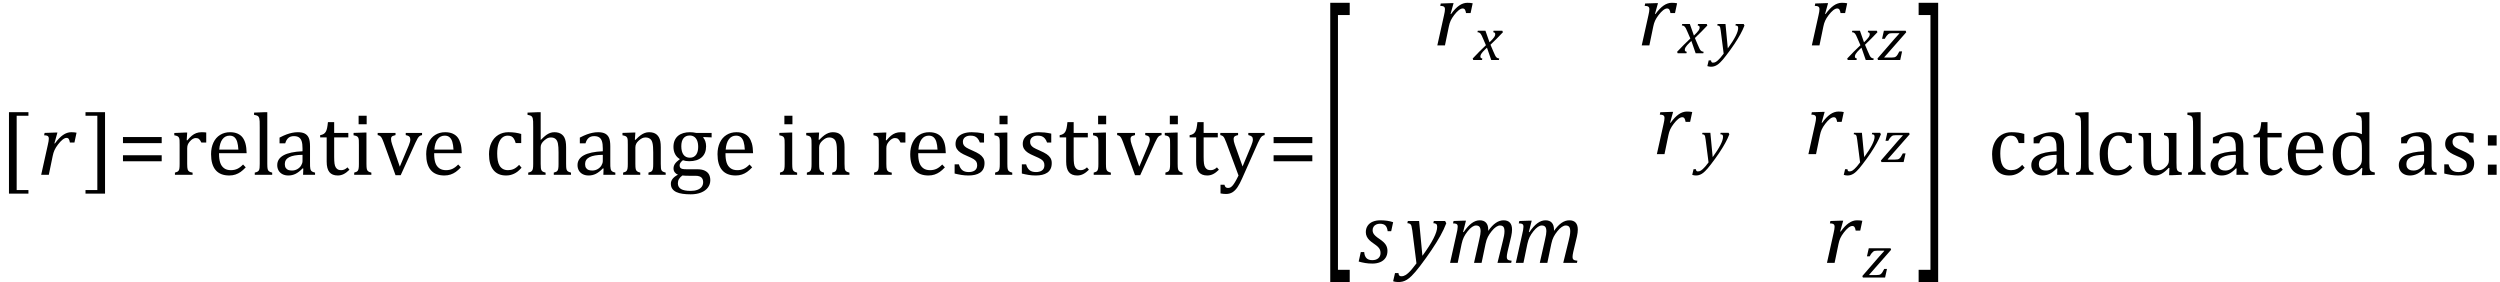 <?xml version="1.0" encoding="UTF-8" standalone="no"?><svg xmlns="http://www.w3.org/2000/svg" xmlns:xlink="http://www.w3.org/1999/xlink" stroke-dasharray="none" shape-rendering="auto" font-family="'Dialog'" width="557.813" text-rendering="auto" fill-opacity="1" contentScriptType="text/ecmascript" color-interpolation="auto" color-rendering="auto" preserveAspectRatio="xMidYMid meet" font-size="12" fill="black" stroke="black" image-rendering="auto" stroke-miterlimit="10" zoomAndPan="magnify" version="1.0" stroke-linecap="square" stroke-linejoin="miter" contentStyleType="text/css" font-style="normal" height="63" stroke-width="1" stroke-dashoffset="0" font-weight="normal" stroke-opacity="1" y="-24"><!--Converted from MathML using JEuclid--><defs id="genericDefs"/><g><g text-rendering="optimizeLegibility" transform="translate(-0.234,39)" color-rendering="optimizeQuality" color-interpolation="linearRGB" image-rendering="optimizeQuality"><path d="M6.578 4.203 L2.234 4.203 L2.234 -13.969 L6.578 -13.969 L6.578 -13.172 L3.953 -13.172 L3.953 3.406 L6.578 3.406 L6.578 4.203 Z" stroke="none"/></g><g text-rendering="optimizeLegibility" transform="translate(8.344,39)" color-rendering="optimizeQuality" color-interpolation="linearRGB" image-rendering="optimizeQuality"><path d="M3.891 -9.422 L4.469 -9.422 L3.797 -7.016 L3.906 -6.984 Q4.828 -8.266 5.719 -8.883 Q6.609 -9.5 7.547 -9.5 Q8.25 -9.5 8.734 -9.391 L8.266 -7.203 L7.25 -7.203 Q7.172 -7.703 7.008 -7.969 Q6.844 -8.234 6.5 -8.234 Q6.109 -8.234 5.617 -7.844 Q5.125 -7.453 4.602 -6.766 Q4.078 -6.078 3.82 -5.508 Q3.562 -4.938 3.422 -4.234 L2.547 0 L0.844 0 L2.328 -6.672 Q2.547 -7.594 2.547 -8.062 Q2.547 -8.344 2.453 -8.492 Q2.359 -8.641 2.164 -8.719 Q1.969 -8.797 1.5 -8.812 L1.609 -9.344 L3.891 -9.422 Z" stroke="none"/></g><g text-rendering="optimizeLegibility" transform="translate(18.656,39)" color-rendering="optimizeQuality" color-interpolation="linearRGB" image-rendering="optimizeQuality"><path d="M4.781 4.203 L0.422 4.203 L0.422 3.406 L3.062 3.406 L3.062 -13.172 L0.422 -13.172 L0.422 -13.969 L4.781 -13.969 L4.781 4.203 Z" stroke="none"/></g><g text-rendering="optimizeLegibility" transform="translate(26.219,39)" color-rendering="optimizeQuality" color-interpolation="linearRGB" image-rendering="optimizeQuality"><path d="M1.219 -7.062 L1.219 -8.422 L9.859 -8.422 L9.859 -7.062 L1.219 -7.062 ZM1.219 -3.016 L1.219 -4.359 L9.859 -4.359 L9.859 -3.016 L1.219 -3.016 Z" stroke="none"/></g><g text-rendering="optimizeLegibility" transform="translate(38.078,39)" color-rendering="optimizeQuality" color-interpolation="linearRGB" image-rendering="optimizeQuality"><path d="M3.578 -7.719 L3.719 -7.688 Q4.266 -8.344 4.719 -8.719 Q5.172 -9.094 5.703 -9.297 Q6.234 -9.5 6.922 -9.5 Q7.484 -9.5 7.938 -9.438 L7.938 -7.203 L6.844 -7.203 Q6.609 -7.719 6.344 -7.961 Q6.078 -8.203 5.609 -8.203 Q5.266 -8.203 4.922 -8 Q4.578 -7.797 4.25 -7.406 Q3.922 -7.016 3.805 -6.672 Q3.688 -6.328 3.688 -5.859 L3.688 -2.438 Q3.688 -1.547 3.789 -1.211 Q3.891 -0.875 4.141 -0.719 Q4.391 -0.562 4.891 -0.484 L4.891 0 L0.953 0 L0.953 -0.484 Q1.328 -0.594 1.492 -0.68 Q1.656 -0.766 1.773 -0.922 Q1.891 -1.078 1.945 -1.406 Q2 -1.734 2 -2.406 L2 -6.672 Q2 -7.297 1.984 -7.68 Q1.969 -8.062 1.852 -8.289 Q1.734 -8.516 1.492 -8.625 Q1.25 -8.734 0.812 -8.812 L0.812 -9.328 L3.094 -9.422 L3.688 -9.422 L3.578 -7.719 ZM16.75 -1.656 Q16.125 -1 15.602 -0.633 Q15.078 -0.266 14.453 -0.055 Q13.828 0.156 13.078 0.156 Q11.062 0.156 10.039 -1.047 Q9.016 -2.25 9.016 -4.609 Q9.016 -6.062 9.539 -7.18 Q10.062 -8.297 11.031 -8.898 Q12 -9.5 13.25 -9.5 Q14.234 -9.5 14.93 -9.188 Q15.625 -8.875 16.039 -8.336 Q16.453 -7.797 16.688 -6.969 Q16.922 -6.141 16.953 -4.812 L10.797 -4.812 L10.797 -4.641 Q10.797 -3.484 11.055 -2.703 Q11.312 -1.922 11.906 -1.477 Q12.5 -1.031 13.438 -1.031 Q14.234 -1.031 14.875 -1.328 Q15.516 -1.625 16.156 -2.297 L16.75 -1.656 ZM15.109 -5.625 Q15.047 -6.688 14.844 -7.352 Q14.641 -8.016 14.234 -8.375 Q13.828 -8.734 13.156 -8.734 Q12.156 -8.734 11.555 -7.93 Q10.953 -7.125 10.844 -5.625 L15.109 -5.625 ZM21.562 -2.438 Q21.562 -1.609 21.641 -1.281 Q21.719 -0.953 21.938 -0.781 Q22.156 -0.609 22.656 -0.484 L22.656 0 L18.766 0 L18.766 -0.484 Q19.266 -0.609 19.453 -0.742 Q19.641 -0.875 19.727 -1.07 Q19.812 -1.266 19.844 -1.594 Q19.875 -1.922 19.875 -2.438 L19.875 -10.609 Q19.875 -11.547 19.859 -11.922 Q19.844 -12.297 19.781 -12.555 Q19.719 -12.812 19.609 -12.961 Q19.5 -13.109 19.305 -13.195 Q19.109 -13.281 18.609 -13.375 L18.609 -13.875 L20.969 -13.969 L21.562 -13.969 L21.562 -2.438 ZM29.594 -1.391 L29.453 -1.438 Q28.594 -0.562 27.852 -0.203 Q27.109 0.156 26.266 0.156 Q25.516 0.156 24.953 -0.133 Q24.391 -0.422 24.086 -0.945 Q23.781 -1.469 23.781 -2.156 Q23.781 -3.578 25.195 -4.352 Q26.609 -5.125 29.422 -5.25 L29.422 -5.891 Q29.422 -6.906 29.227 -7.492 Q29.031 -8.078 28.617 -8.352 Q28.203 -8.625 27.5 -8.625 Q26.734 -8.625 26.266 -8.227 Q25.797 -7.828 25.562 -7.016 L24.297 -7.016 L24.297 -8.297 Q25.234 -8.781 25.859 -9.008 Q26.484 -9.234 27.109 -9.367 Q27.734 -9.5 28.375 -9.5 Q29.344 -9.5 29.93 -9.195 Q30.516 -8.891 30.805 -8.258 Q31.094 -7.625 31.094 -6.344 L31.094 -2.938 Q31.094 -2.219 31.102 -1.922 Q31.109 -1.625 31.164 -1.367 Q31.219 -1.109 31.312 -0.961 Q31.406 -0.812 31.602 -0.703 Q31.797 -0.594 32.219 -0.484 L32.219 0 L29.547 0 L29.594 -1.391 ZM29.422 -4.453 Q27.438 -4.438 26.453 -3.93 Q25.469 -3.422 25.469 -2.391 Q25.469 -1.844 25.695 -1.516 Q25.922 -1.188 26.266 -1.07 Q26.609 -0.953 27.078 -0.953 Q27.734 -0.953 28.281 -1.273 Q28.828 -1.594 29.125 -2.094 Q29.422 -2.594 29.422 -3.078 L29.422 -4.453 ZM33.359 -8.844 Q33.844 -8.922 34.148 -9.117 Q34.453 -9.312 34.625 -9.625 Q34.797 -9.938 34.898 -10.398 Q35 -10.859 35.094 -11.75 L36.484 -11.75 L36.484 -9.344 L39.641 -9.344 L39.641 -8.344 L36.484 -8.344 L36.484 -4 Q36.484 -3.062 36.562 -2.5 Q36.641 -1.938 36.859 -1.617 Q37.078 -1.297 37.352 -1.164 Q37.625 -1.031 38.047 -1.031 Q38.438 -1.031 38.781 -1.188 Q39.125 -1.344 39.453 -1.656 L39.891 -1.125 Q39.203 -0.453 38.586 -0.148 Q37.969 0.156 37.297 0.156 Q36.031 0.156 35.422 -0.594 Q34.812 -1.344 34.812 -2.938 L34.812 -8.344 L33.359 -8.344 L33.359 -8.844 ZM43.734 -13.172 L43.734 -11.266 L41.938 -11.266 L41.938 -13.172 L43.734 -13.172 ZM40.953 -0.484 Q41.328 -0.594 41.492 -0.68 Q41.656 -0.766 41.766 -0.922 Q41.875 -1.078 41.938 -1.406 Q42 -1.734 42 -2.406 L42 -6.672 Q42 -7.297 41.984 -7.68 Q41.969 -8.062 41.852 -8.289 Q41.734 -8.516 41.492 -8.625 Q41.25 -8.734 40.812 -8.812 L40.812 -9.344 L43.094 -9.422 L43.688 -9.422 L43.688 -2.438 Q43.688 -1.609 43.766 -1.281 Q43.844 -0.953 44.062 -0.781 Q44.281 -0.609 44.781 -0.484 L44.781 0 L40.953 0 L40.953 -0.484 ZM50.172 -9.344 L50.172 -8.859 Q49.719 -8.75 49.531 -8.656 Q49.344 -8.562 49.258 -8.406 Q49.172 -8.25 49.172 -7.984 Q49.172 -7.719 49.234 -7.43 Q49.297 -7.141 49.422 -6.766 L51.125 -1.812 L53.125 -6.547 Q53.312 -7.016 53.391 -7.32 Q53.469 -7.625 53.469 -7.891 Q53.469 -8.297 53.25 -8.516 Q53.031 -8.734 52.453 -8.859 L52.453 -9.344 L56.094 -9.344 L56.094 -8.859 Q55.719 -8.781 55.516 -8.617 Q55.312 -8.453 55.102 -8.109 Q54.891 -7.766 54.609 -7.141 L51.328 0.094 L50.172 0.094 L47.531 -7.203 Q47.25 -7.953 47.086 -8.227 Q46.922 -8.5 46.734 -8.641 Q46.547 -8.781 46.188 -8.859 L46.188 -9.344 L50.172 -9.344 ZM64.75 -1.656 Q64.125 -1 63.602 -0.633 Q63.078 -0.266 62.453 -0.055 Q61.828 0.156 61.078 0.156 Q59.062 0.156 58.039 -1.047 Q57.016 -2.25 57.016 -4.609 Q57.016 -6.062 57.539 -7.18 Q58.062 -8.297 59.031 -8.898 Q60 -9.5 61.25 -9.5 Q62.234 -9.5 62.93 -9.188 Q63.625 -8.875 64.039 -8.336 Q64.453 -7.797 64.688 -6.969 Q64.922 -6.141 64.953 -4.812 L58.797 -4.812 L58.797 -4.641 Q58.797 -3.484 59.055 -2.703 Q59.312 -1.922 59.906 -1.477 Q60.5 -1.031 61.438 -1.031 Q62.234 -1.031 62.875 -1.328 Q63.516 -1.625 64.156 -2.297 L64.75 -1.656 ZM63.109 -5.625 Q63.047 -6.688 62.844 -7.352 Q62.641 -8.016 62.234 -8.375 Q61.828 -8.734 61.156 -8.734 Q60.156 -8.734 59.555 -7.93 Q58.953 -7.125 58.844 -5.625 L63.109 -5.625 ZM78.219 -9.109 L78.219 -7.078 L76.984 -7.078 Q76.812 -7.703 76.57 -8.07 Q76.328 -8.438 76.008 -8.586 Q75.688 -8.734 75.203 -8.734 Q74.516 -8.734 73.992 -8.297 Q73.469 -7.859 73.164 -6.961 Q72.859 -6.062 72.859 -4.75 Q72.859 -3.922 72.977 -3.234 Q73.094 -2.547 73.375 -2.062 Q73.656 -1.578 74.125 -1.305 Q74.594 -1.031 75.281 -1.031 Q75.953 -1.031 76.539 -1.289 Q77.125 -1.547 77.75 -2.219 L78.297 -1.578 Q77.797 -1.031 77.422 -0.734 Q77.047 -0.438 76.609 -0.234 Q76.172 -0.031 75.75 0.062 Q75.328 0.156 74.828 0.156 Q72.984 0.156 72.008 -1.07 Q71.031 -2.297 71.031 -4.609 Q71.031 -6.062 71.578 -7.18 Q72.125 -8.297 73.109 -8.898 Q74.094 -9.5 75.375 -9.5 Q76.188 -9.5 76.867 -9.406 Q77.547 -9.312 78.219 -9.109 ZM82.562 -7.797 L82.609 -7.797 Q83.359 -8.562 83.805 -8.875 Q84.25 -9.188 84.688 -9.344 Q85.125 -9.5 85.625 -9.5 Q86.156 -9.5 86.578 -9.367 Q87 -9.234 87.32 -8.977 Q87.641 -8.719 87.836 -8.344 Q88.031 -7.969 88.133 -7.445 Q88.234 -6.922 88.234 -6.125 L88.234 -2.438 Q88.234 -1.594 88.305 -1.289 Q88.375 -0.984 88.562 -0.812 Q88.75 -0.641 89.328 -0.484 L89.328 0 L85.484 0 L85.484 -0.484 Q85.859 -0.594 86.031 -0.68 Q86.203 -0.766 86.312 -0.922 Q86.422 -1.078 86.484 -1.406 Q86.547 -1.734 86.547 -2.406 L86.547 -4.969 Q86.547 -6.266 86.414 -6.953 Q86.281 -7.641 85.898 -7.984 Q85.516 -8.328 84.828 -8.328 Q84.438 -8.328 84.125 -8.188 Q83.812 -8.047 83.398 -7.695 Q82.984 -7.344 82.773 -6.977 Q82.562 -6.609 82.562 -6.188 L82.562 -2.438 Q82.562 -1.781 82.602 -1.5 Q82.641 -1.219 82.734 -1.023 Q82.828 -0.828 83.031 -0.711 Q83.234 -0.594 83.656 -0.484 L83.656 0 L79.781 0 L79.781 -0.484 Q80.219 -0.594 80.398 -0.703 Q80.578 -0.812 80.68 -0.977 Q80.781 -1.141 80.836 -1.453 Q80.891 -1.766 80.891 -2.438 L80.891 -10.609 Q80.891 -11.547 80.875 -11.922 Q80.859 -12.297 80.797 -12.555 Q80.734 -12.812 80.617 -12.961 Q80.5 -13.109 80.312 -13.195 Q80.125 -13.281 79.625 -13.375 L79.625 -13.875 L81.984 -13.969 L82.562 -13.969 L82.562 -7.797 ZM96.594 -1.391 L96.453 -1.438 Q95.594 -0.562 94.852 -0.203 Q94.109 0.156 93.266 0.156 Q92.516 0.156 91.953 -0.133 Q91.391 -0.422 91.086 -0.945 Q90.781 -1.469 90.781 -2.156 Q90.781 -3.578 92.195 -4.352 Q93.609 -5.125 96.422 -5.25 L96.422 -5.891 Q96.422 -6.906 96.227 -7.492 Q96.031 -8.078 95.617 -8.352 Q95.203 -8.625 94.5 -8.625 Q93.734 -8.625 93.266 -8.227 Q92.797 -7.828 92.562 -7.016 L91.297 -7.016 L91.297 -8.297 Q92.234 -8.781 92.859 -9.008 Q93.484 -9.234 94.109 -9.367 Q94.734 -9.5 95.375 -9.5 Q96.344 -9.5 96.93 -9.195 Q97.516 -8.891 97.805 -8.258 Q98.094 -7.625 98.094 -6.344 L98.094 -2.938 Q98.094 -2.219 98.102 -1.922 Q98.109 -1.625 98.164 -1.367 Q98.219 -1.109 98.312 -0.961 Q98.406 -0.812 98.602 -0.703 Q98.797 -0.594 99.219 -0.484 L99.219 0 L96.547 0 L96.594 -1.391 ZM96.422 -4.453 Q94.438 -4.438 93.453 -3.93 Q92.469 -3.422 92.469 -2.391 Q92.469 -1.844 92.695 -1.516 Q92.922 -1.188 93.266 -1.07 Q93.609 -0.953 94.078 -0.953 Q94.734 -0.953 95.281 -1.273 Q95.828 -1.594 96.125 -2.094 Q96.422 -2.594 96.422 -3.078 L96.422 -4.453 ZM110.453 0 L106.609 0 L106.609 -0.484 Q107 -0.594 107.164 -0.68 Q107.328 -0.766 107.438 -0.922 Q107.547 -1.078 107.609 -1.406 Q107.672 -1.734 107.672 -2.406 L107.672 -4.969 Q107.672 -5.641 107.633 -6.203 Q107.594 -6.766 107.5 -7.117 Q107.406 -7.469 107.281 -7.672 Q107.156 -7.875 106.969 -8.016 Q106.781 -8.156 106.547 -8.242 Q106.312 -8.328 105.938 -8.328 Q105.562 -8.328 105.219 -8.172 Q104.875 -8.016 104.461 -7.648 Q104.047 -7.281 103.867 -6.914 Q103.688 -6.547 103.688 -6.078 L103.688 -2.438 Q103.688 -1.609 103.766 -1.281 Q103.844 -0.953 104.062 -0.781 Q104.281 -0.609 104.781 -0.484 L104.781 0 L100.953 0 L100.953 -0.484 Q101.328 -0.594 101.492 -0.68 Q101.656 -0.766 101.766 -0.922 Q101.875 -1.078 101.938 -1.406 Q102 -1.734 102 -2.406 L102 -6.672 Q102 -7.297 101.984 -7.68 Q101.969 -8.062 101.852 -8.289 Q101.734 -8.516 101.492 -8.625 Q101.25 -8.734 100.812 -8.812 L100.812 -9.344 L103.094 -9.422 L103.688 -9.422 L103.578 -7.828 L103.719 -7.797 Q104.438 -8.531 104.883 -8.844 Q105.328 -9.156 105.781 -9.328 Q106.234 -9.5 106.75 -9.5 Q107.281 -9.5 107.695 -9.375 Q108.109 -9.25 108.422 -8.992 Q108.734 -8.734 108.945 -8.359 Q109.156 -7.984 109.258 -7.461 Q109.359 -6.938 109.359 -6.125 L109.359 -2.438 Q109.359 -1.766 109.398 -1.461 Q109.438 -1.156 109.531 -0.992 Q109.625 -0.828 109.812 -0.719 Q110 -0.609 110.453 -0.484 L110.453 0 ZM120.703 -8.344 L118.906 -8.422 L118.812 -8.312 Q119.109 -8.016 119.289 -7.492 Q119.469 -6.969 119.469 -6.359 Q119.469 -4.766 118.484 -3.898 Q117.5 -3.031 115.703 -3.031 Q114.891 -3.031 114.297 -3.25 Q113.562 -2.672 113.562 -2.125 Q113.562 -1.766 113.703 -1.578 Q113.844 -1.391 114.172 -1.312 Q114.5 -1.234 115.156 -1.234 L117.5 -1.234 Q118.547 -1.234 119.195 -0.914 Q119.844 -0.594 120.125 -0.055 Q120.406 0.484 120.406 1.219 Q120.406 2.125 119.875 2.844 Q119.344 3.562 118.352 3.961 Q117.359 4.359 116.031 4.359 Q115.047 4.359 114.227 4.242 Q113.406 4.125 112.828 3.852 Q112.25 3.578 111.93 3.125 Q111.609 2.672 111.609 1.984 Q111.609 1.375 112.023 0.867 Q112.438 0.359 113.188 -0.016 Q112.734 -0.203 112.469 -0.562 Q112.203 -0.922 112.203 -1.422 Q112.203 -1.969 112.516 -2.438 Q112.828 -2.906 113.625 -3.5 Q112.922 -3.906 112.555 -4.609 Q112.188 -5.312 112.188 -6.219 Q112.188 -7.047 112.461 -7.672 Q112.734 -8.297 113.227 -8.703 Q113.719 -9.109 114.398 -9.305 Q115.078 -9.5 115.859 -9.5 Q116.562 -9.5 117.25 -9.344 L120.703 -9.344 L120.703 -8.344 ZM113.938 -6.375 Q113.938 -5.141 114.43 -4.477 Q114.922 -3.812 115.859 -3.812 Q116.359 -3.812 116.711 -4.008 Q117.062 -4.203 117.281 -4.531 Q117.5 -4.859 117.602 -5.297 Q117.703 -5.734 117.703 -6.219 Q117.703 -7.078 117.461 -7.648 Q117.219 -8.219 116.797 -8.492 Q116.375 -8.766 115.828 -8.766 Q114.906 -8.766 114.422 -8.148 Q113.938 -7.531 113.938 -6.375 ZM114.172 0.156 Q113.672 0.531 113.422 0.945 Q113.172 1.359 113.172 1.891 Q113.172 2.766 113.875 3.18 Q114.578 3.594 116.016 3.594 Q116.891 3.594 117.523 3.359 Q118.156 3.125 118.484 2.688 Q118.812 2.25 118.812 1.656 Q118.812 1.391 118.742 1.133 Q118.672 0.875 118.484 0.664 Q118.297 0.453 117.945 0.336 Q117.594 0.219 117.031 0.219 L115.578 0.219 Q114.781 0.219 114.172 0.156 ZM129.75 -1.656 Q129.125 -1 128.602 -0.633 Q128.078 -0.266 127.453 -0.055 Q126.828 0.156 126.078 0.156 Q124.062 0.156 123.039 -1.047 Q122.016 -2.25 122.016 -4.609 Q122.016 -6.062 122.539 -7.18 Q123.062 -8.297 124.031 -8.898 Q125 -9.5 126.25 -9.5 Q127.234 -9.5 127.93 -9.188 Q128.625 -8.875 129.039 -8.336 Q129.453 -7.797 129.688 -6.969 Q129.922 -6.141 129.953 -4.812 L123.797 -4.812 L123.797 -4.641 Q123.797 -3.484 124.055 -2.703 Q124.312 -1.922 124.906 -1.477 Q125.5 -1.031 126.438 -1.031 Q127.234 -1.031 127.875 -1.328 Q128.516 -1.625 129.156 -2.297 L129.75 -1.656 ZM128.109 -5.625 Q128.047 -6.688 127.844 -7.352 Q127.641 -8.016 127.234 -8.375 Q126.828 -8.734 126.156 -8.734 Q125.156 -8.734 124.555 -7.93 Q123.953 -7.125 123.844 -5.625 L128.109 -5.625 ZM138.734 -13.172 L138.734 -11.266 L136.938 -11.266 L136.938 -13.172 L138.734 -13.172 ZM135.953 -0.484 Q136.328 -0.594 136.492 -0.68 Q136.656 -0.766 136.766 -0.922 Q136.875 -1.078 136.938 -1.406 Q137 -1.734 137 -2.406 L137 -6.672 Q137 -7.297 136.984 -7.68 Q136.969 -8.062 136.852 -8.289 Q136.734 -8.516 136.492 -8.625 Q136.25 -8.734 135.812 -8.812 L135.812 -9.344 L138.094 -9.422 L138.688 -9.422 L138.688 -2.438 Q138.688 -1.609 138.766 -1.281 Q138.844 -0.953 139.062 -0.781 Q139.281 -0.609 139.781 -0.484 L139.781 0 L135.953 0 L135.953 -0.484 ZM151.453 0 L147.609 0 L147.609 -0.484 Q148 -0.594 148.164 -0.68 Q148.328 -0.766 148.438 -0.922 Q148.547 -1.078 148.609 -1.406 Q148.672 -1.734 148.672 -2.406 L148.672 -4.969 Q148.672 -5.641 148.633 -6.203 Q148.594 -6.766 148.5 -7.117 Q148.406 -7.469 148.281 -7.672 Q148.156 -7.875 147.969 -8.016 Q147.781 -8.156 147.547 -8.242 Q147.312 -8.328 146.938 -8.328 Q146.562 -8.328 146.219 -8.172 Q145.875 -8.016 145.461 -7.648 Q145.047 -7.281 144.867 -6.914 Q144.688 -6.547 144.688 -6.078 L144.688 -2.438 Q144.688 -1.609 144.766 -1.281 Q144.844 -0.953 145.062 -0.781 Q145.281 -0.609 145.781 -0.484 L145.781 0 L141.953 0 L141.953 -0.484 Q142.328 -0.594 142.492 -0.68 Q142.656 -0.766 142.766 -0.922 Q142.875 -1.078 142.938 -1.406 Q143 -1.734 143 -2.406 L143 -6.672 Q143 -7.297 142.984 -7.68 Q142.969 -8.062 142.852 -8.289 Q142.734 -8.516 142.492 -8.625 Q142.25 -8.734 141.812 -8.812 L141.812 -9.344 L144.094 -9.422 L144.688 -9.422 L144.578 -7.828 L144.719 -7.797 Q145.438 -8.531 145.883 -8.844 Q146.328 -9.156 146.781 -9.328 Q147.234 -9.5 147.75 -9.5 Q148.281 -9.5 148.695 -9.375 Q149.109 -9.25 149.422 -8.992 Q149.734 -8.734 149.945 -8.359 Q150.156 -7.984 150.258 -7.461 Q150.359 -6.938 150.359 -6.125 L150.359 -2.438 Q150.359 -1.766 150.398 -1.461 Q150.438 -1.156 150.531 -0.992 Q150.625 -0.828 150.812 -0.719 Q151 -0.609 151.453 -0.484 L151.453 0 ZM159.578 -7.719 L159.719 -7.688 Q160.266 -8.344 160.719 -8.719 Q161.172 -9.094 161.703 -9.297 Q162.234 -9.5 162.922 -9.5 Q163.484 -9.5 163.938 -9.438 L163.938 -7.203 L162.844 -7.203 Q162.609 -7.719 162.344 -7.961 Q162.078 -8.203 161.609 -8.203 Q161.266 -8.203 160.922 -8 Q160.578 -7.797 160.25 -7.406 Q159.922 -7.016 159.805 -6.672 Q159.688 -6.328 159.688 -5.859 L159.688 -2.438 Q159.688 -1.547 159.789 -1.211 Q159.891 -0.875 160.141 -0.719 Q160.391 -0.562 160.891 -0.484 L160.891 0 L156.953 0 L156.953 -0.484 Q157.328 -0.594 157.492 -0.68 Q157.656 -0.766 157.773 -0.922 Q157.891 -1.078 157.945 -1.406 Q158 -1.734 158 -2.406 L158 -6.672 Q158 -7.297 157.984 -7.68 Q157.969 -8.062 157.852 -8.289 Q157.734 -8.516 157.492 -8.625 Q157.25 -8.734 156.812 -8.812 L156.812 -9.328 L159.094 -9.422 L159.688 -9.422 L159.578 -7.719 ZM172.75 -1.656 Q172.125 -1 171.602 -0.633 Q171.078 -0.266 170.453 -0.055 Q169.828 0.156 169.078 0.156 Q167.062 0.156 166.039 -1.047 Q165.016 -2.25 165.016 -4.609 Q165.016 -6.062 165.539 -7.18 Q166.062 -8.297 167.031 -8.898 Q168 -9.5 169.25 -9.5 Q170.234 -9.5 170.93 -9.188 Q171.625 -8.875 172.039 -8.336 Q172.453 -7.797 172.688 -6.969 Q172.922 -6.141 172.953 -4.812 L166.797 -4.812 L166.797 -4.641 Q166.797 -3.484 167.055 -2.703 Q167.312 -1.922 167.906 -1.477 Q168.5 -1.031 169.438 -1.031 Q170.234 -1.031 170.875 -1.328 Q171.516 -1.625 172.156 -2.297 L172.75 -1.656 ZM171.109 -5.625 Q171.047 -6.688 170.844 -7.352 Q170.641 -8.016 170.234 -8.375 Q169.828 -8.734 169.156 -8.734 Q168.156 -8.734 167.555 -7.93 Q166.953 -7.125 166.844 -5.625 L171.109 -5.625 ZM181.484 -7.203 L180.547 -7.203 Q180.344 -7.781 180.047 -8.117 Q179.75 -8.453 179.383 -8.594 Q179.016 -8.734 178.469 -8.734 Q177.688 -8.734 177.227 -8.367 Q176.766 -8 176.766 -7.359 Q176.766 -6.922 176.953 -6.625 Q177.141 -6.328 177.531 -6.078 Q177.922 -5.828 178.906 -5.406 Q179.906 -4.969 180.445 -4.609 Q180.984 -4.25 181.289 -3.773 Q181.594 -3.297 181.594 -2.625 Q181.594 -1.859 181.336 -1.328 Q181.078 -0.797 180.594 -0.469 Q180.109 -0.141 179.453 0.008 Q178.797 0.156 178.016 0.156 Q177.188 0.156 176.422 0.031 Q175.656 -0.094 174.922 -0.281 L174.922 -2.328 L175.875 -2.328 Q176.141 -1.422 176.656 -1.016 Q177.172 -0.609 178.078 -0.609 Q178.438 -0.609 178.773 -0.688 Q179.109 -0.766 179.375 -0.938 Q179.641 -1.109 179.797 -1.398 Q179.953 -1.688 179.953 -2.125 Q179.953 -2.625 179.758 -2.938 Q179.562 -3.25 179.148 -3.508 Q178.734 -3.766 177.703 -4.203 Q176.812 -4.578 176.273 -4.93 Q175.734 -5.281 175.43 -5.758 Q175.125 -6.234 175.125 -6.891 Q175.125 -7.703 175.562 -8.289 Q176 -8.875 176.82 -9.188 Q177.641 -9.5 178.734 -9.5 Q179.375 -9.5 179.977 -9.438 Q180.578 -9.375 181.484 -9.188 L181.484 -7.203 ZM186.734 -13.172 L186.734 -11.266 L184.938 -11.266 L184.938 -13.172 L186.734 -13.172 ZM183.953 -0.484 Q184.328 -0.594 184.492 -0.68 Q184.656 -0.766 184.766 -0.922 Q184.875 -1.078 184.938 -1.406 Q185 -1.734 185 -2.406 L185 -6.672 Q185 -7.297 184.984 -7.68 Q184.969 -8.062 184.852 -8.289 Q184.734 -8.516 184.492 -8.625 Q184.25 -8.734 183.812 -8.812 L183.812 -9.344 L186.094 -9.422 L186.688 -9.422 L186.688 -2.438 Q186.688 -1.609 186.766 -1.281 Q186.844 -0.953 187.062 -0.781 Q187.281 -0.609 187.781 -0.484 L187.781 0 L183.953 0 L183.953 -0.484 ZM196.484 -7.203 L195.547 -7.203 Q195.344 -7.781 195.047 -8.117 Q194.75 -8.453 194.383 -8.594 Q194.016 -8.734 193.469 -8.734 Q192.688 -8.734 192.227 -8.367 Q191.766 -8 191.766 -7.359 Q191.766 -6.922 191.953 -6.625 Q192.141 -6.328 192.531 -6.078 Q192.922 -5.828 193.906 -5.406 Q194.906 -4.969 195.445 -4.609 Q195.984 -4.25 196.289 -3.773 Q196.594 -3.297 196.594 -2.625 Q196.594 -1.859 196.336 -1.328 Q196.078 -0.797 195.594 -0.469 Q195.109 -0.141 194.453 0.008 Q193.797 0.156 193.016 0.156 Q192.188 0.156 191.422 0.031 Q190.656 -0.094 189.922 -0.281 L189.922 -2.328 L190.875 -2.328 Q191.141 -1.422 191.656 -1.016 Q192.172 -0.609 193.078 -0.609 Q193.438 -0.609 193.773 -0.688 Q194.109 -0.766 194.375 -0.938 Q194.641 -1.109 194.797 -1.398 Q194.953 -1.688 194.953 -2.125 Q194.953 -2.625 194.758 -2.938 Q194.562 -3.25 194.148 -3.508 Q193.734 -3.766 192.703 -4.203 Q191.812 -4.578 191.273 -4.93 Q190.734 -5.281 190.43 -5.758 Q190.125 -6.234 190.125 -6.891 Q190.125 -7.703 190.562 -8.289 Q191 -8.875 191.82 -9.188 Q192.641 -9.5 193.734 -9.5 Q194.375 -9.5 194.977 -9.438 Q195.578 -9.375 196.484 -9.188 L196.484 -7.203 ZM198.359 -8.844 Q198.844 -8.922 199.148 -9.117 Q199.453 -9.312 199.625 -9.625 Q199.797 -9.938 199.898 -10.398 Q200 -10.859 200.094 -11.75 L201.484 -11.75 L201.484 -9.344 L204.641 -9.344 L204.641 -8.344 L201.484 -8.344 L201.484 -4 Q201.484 -3.062 201.562 -2.5 Q201.641 -1.938 201.859 -1.617 Q202.078 -1.297 202.352 -1.164 Q202.625 -1.031 203.047 -1.031 Q203.438 -1.031 203.781 -1.188 Q204.125 -1.344 204.453 -1.656 L204.891 -1.125 Q204.203 -0.453 203.586 -0.148 Q202.969 0.156 202.297 0.156 Q201.031 0.156 200.422 -0.594 Q199.812 -1.344 199.812 -2.938 L199.812 -8.344 L198.359 -8.344 L198.359 -8.844 ZM208.734 -13.172 L208.734 -11.266 L206.938 -11.266 L206.938 -13.172 L208.734 -13.172 ZM205.953 -0.484 Q206.328 -0.594 206.492 -0.68 Q206.656 -0.766 206.766 -0.922 Q206.875 -1.078 206.938 -1.406 Q207 -1.734 207 -2.406 L207 -6.672 Q207 -7.297 206.984 -7.68 Q206.969 -8.062 206.852 -8.289 Q206.734 -8.516 206.492 -8.625 Q206.25 -8.734 205.812 -8.812 L205.812 -9.344 L208.094 -9.422 L208.688 -9.422 L208.688 -2.438 Q208.688 -1.609 208.766 -1.281 Q208.844 -0.953 209.062 -0.781 Q209.281 -0.609 209.781 -0.484 L209.781 0 L205.953 0 L205.953 -0.484 ZM215.172 -9.344 L215.172 -8.859 Q214.719 -8.75 214.531 -8.656 Q214.344 -8.562 214.258 -8.406 Q214.172 -8.25 214.172 -7.984 Q214.172 -7.719 214.234 -7.43 Q214.297 -7.141 214.422 -6.766 L216.125 -1.812 L218.125 -6.547 Q218.312 -7.016 218.391 -7.32 Q218.469 -7.625 218.469 -7.891 Q218.469 -8.297 218.25 -8.516 Q218.031 -8.734 217.453 -8.859 L217.453 -9.344 L221.094 -9.344 L221.094 -8.859 Q220.719 -8.781 220.516 -8.617 Q220.312 -8.453 220.102 -8.109 Q219.891 -7.766 219.609 -7.141 L216.328 0.094 L215.172 0.094 L212.531 -7.203 Q212.25 -7.953 212.086 -8.227 Q211.922 -8.5 211.734 -8.641 Q211.547 -8.781 211.188 -8.859 L211.188 -9.344 L215.172 -9.344 ZM224.734 -13.172 L224.734 -11.266 L222.938 -11.266 L222.938 -13.172 L224.734 -13.172 ZM221.953 -0.484 Q222.328 -0.594 222.492 -0.68 Q222.656 -0.766 222.766 -0.922 Q222.875 -1.078 222.938 -1.406 Q223 -1.734 223 -2.406 L223 -6.672 Q223 -7.297 222.984 -7.68 Q222.969 -8.062 222.852 -8.289 Q222.734 -8.516 222.492 -8.625 Q222.25 -8.734 221.812 -8.812 L221.812 -9.344 L224.094 -9.422 L224.688 -9.422 L224.688 -2.438 Q224.688 -1.609 224.766 -1.281 Q224.844 -0.953 225.062 -0.781 Q225.281 -0.609 225.781 -0.484 L225.781 0 L221.953 0 L221.953 -0.484 ZM227.359 -8.844 Q227.844 -8.922 228.148 -9.117 Q228.453 -9.312 228.625 -9.625 Q228.797 -9.938 228.898 -10.398 Q229 -10.859 229.094 -11.75 L230.484 -11.75 L230.484 -9.344 L233.641 -9.344 L233.641 -8.344 L230.484 -8.344 L230.484 -4 Q230.484 -3.062 230.562 -2.5 Q230.641 -1.938 230.859 -1.617 Q231.078 -1.297 231.352 -1.164 Q231.625 -1.031 232.047 -1.031 Q232.438 -1.031 232.781 -1.188 Q233.125 -1.344 233.453 -1.656 L233.891 -1.125 Q233.203 -0.453 232.586 -0.148 Q231.969 0.156 231.297 0.156 Q230.031 0.156 229.422 -0.594 Q228.812 -1.344 228.812 -2.938 L228.812 -8.344 L227.359 -8.344 L227.359 -8.844 ZM239.078 0.797 Q238.547 2.016 238.039 2.766 Q237.531 3.516 236.922 3.898 Q236.312 4.281 235.469 4.281 Q234.922 4.281 234.25 4.156 L234.25 2.219 L235.125 2.219 Q235.234 2.625 235.414 2.781 Q235.594 2.938 235.922 2.938 Q236.219 2.938 236.445 2.82 Q236.672 2.703 236.922 2.43 Q237.172 2.156 237.508 1.594 Q237.844 1.031 238.266 0.156 L235.531 -7.203 Q235.266 -7.906 235.109 -8.195 Q234.953 -8.484 234.766 -8.625 Q234.578 -8.766 234.203 -8.859 L234.203 -9.344 L238.172 -9.344 L238.172 -8.859 Q237.719 -8.75 237.531 -8.648 Q237.344 -8.547 237.258 -8.383 Q237.172 -8.219 237.172 -7.969 Q237.172 -7.703 237.234 -7.422 Q237.297 -7.141 237.422 -6.766 L239.172 -1.859 L241.125 -6.547 Q241.281 -6.938 241.375 -7.266 Q241.469 -7.594 241.469 -7.875 Q241.469 -8.297 241.242 -8.516 Q241.016 -8.734 240.453 -8.859 L240.453 -9.344 L244.094 -9.344 L244.094 -8.859 Q243.719 -8.781 243.516 -8.617 Q243.312 -8.453 243.102 -8.109 Q242.891 -7.766 242.609 -7.141 L239.078 0.797 Z" stroke="none"/></g><g text-rendering="optimizeLegibility" transform="translate(282.953,39)" color-rendering="optimizeQuality" color-interpolation="linearRGB" image-rendering="optimizeQuality"><path d="M1.219 -7.062 L1.219 -8.422 L9.859 -8.422 L9.859 -7.062 L1.219 -7.062 ZM1.219 -3.016 L1.219 -4.359 L9.859 -4.359 L9.859 -3.016 L1.219 -3.016 Z" stroke="none"/></g><g text-rendering="optimizeLegibility" transform="translate(294.578,48.523) matrix(1,0,0,3.429,0,0)" color-rendering="optimizeQuality" color-interpolation="linearRGB" image-rendering="optimizeQuality"><path d="M6.578 4.203 L2.234 4.203 L2.234 -13.969 L6.578 -13.969 L6.578 -13.172 L3.953 -13.172 L3.953 3.406 L6.578 3.406 L6.578 4.203 Z" stroke="none"/></g><g text-rendering="optimizeLegibility" transform="translate(319.859,10.124)" color-rendering="optimizeQuality" color-interpolation="linearRGB" image-rendering="optimizeQuality"><path d="M3.891 -9.422 L4.469 -9.422 L3.797 -7.016 L3.906 -6.984 Q4.828 -8.266 5.719 -8.883 Q6.609 -9.5 7.547 -9.5 Q8.25 -9.5 8.734 -9.391 L8.266 -7.203 L7.25 -7.203 Q7.172 -7.703 7.008 -7.969 Q6.844 -8.234 6.5 -8.234 Q6.109 -8.234 5.617 -7.844 Q5.125 -7.453 4.602 -6.766 Q4.078 -6.078 3.82 -5.508 Q3.562 -4.938 3.422 -4.234 L2.547 0 L0.844 0 L2.328 -6.672 Q2.547 -7.594 2.547 -8.062 Q2.547 -8.344 2.453 -8.492 Q2.359 -8.641 2.164 -8.719 Q1.969 -8.797 1.5 -8.812 L1.609 -9.344 L3.891 -9.422 Z" stroke="none"/></g><g text-rendering="optimizeLegibility" transform="translate(328.875,13.389)" color-rendering="optimizeQuality" color-interpolation="linearRGB" image-rendering="optimizeQuality"><path d="M6.469 -6.203 Q5.141 -4.781 3.688 -3.406 L4.328 -1.906 Q4.578 -1.312 4.727 -1.023 Q4.875 -0.734 5 -0.609 Q5.125 -0.484 5.25 -0.43 Q5.375 -0.375 5.641 -0.328 L5.562 0 L3.859 0 L2.906 -2.75 Q2.75 -2.609 2.477 -2.352 Q2.203 -2.094 1.953 -1.805 Q1.703 -1.516 1.602 -1.336 Q1.5 -1.156 1.469 -1.023 Q1.438 -0.891 1.438 -0.766 Q1.438 -0.578 1.539 -0.477 Q1.641 -0.375 1.875 -0.328 L1.797 0 L-0.156 0 L-0.281 -0.328 Q1.219 -1.938 2.672 -3.297 L2.016 -4.812 Q1.812 -5.281 1.695 -5.523 Q1.578 -5.766 1.461 -5.898 Q1.344 -6.031 1.195 -6.109 Q1.047 -6.188 0.781 -6.203 L0.859 -6.531 L2.562 -6.531 L3.469 -3.953 Q3.797 -4.266 4.102 -4.594 Q4.406 -4.922 4.531 -5.117 Q4.656 -5.312 4.703 -5.461 Q4.75 -5.609 4.75 -5.766 Q4.75 -6.141 4.312 -6.203 L4.375 -6.531 L6.328 -6.531 L6.469 -6.203 Z" stroke="none"/></g><g text-rendering="optimizeLegibility" transform="translate(365.469,10.124)" color-rendering="optimizeQuality" color-interpolation="linearRGB" image-rendering="optimizeQuality"><path d="M3.891 -9.422 L4.469 -9.422 L3.797 -7.016 L3.906 -6.984 Q4.828 -8.266 5.719 -8.883 Q6.609 -9.5 7.547 -9.5 Q8.25 -9.5 8.734 -9.391 L8.266 -7.203 L7.25 -7.203 Q7.172 -7.703 7.008 -7.969 Q6.844 -8.234 6.5 -8.234 Q6.109 -8.234 5.617 -7.844 Q5.125 -7.453 4.602 -6.766 Q4.078 -6.078 3.82 -5.508 Q3.562 -4.938 3.422 -4.234 L2.547 0 L0.844 0 L2.328 -6.672 Q2.547 -7.594 2.547 -8.062 Q2.547 -8.344 2.453 -8.492 Q2.359 -8.641 2.164 -8.719 Q1.969 -8.797 1.5 -8.812 L1.609 -9.344 L3.891 -9.422 Z" stroke="none"/></g><g text-rendering="optimizeLegibility" transform="translate(374.485,11.889)" color-rendering="optimizeQuality" color-interpolation="linearRGB" image-rendering="optimizeQuality"><path d="M6.469 -6.203 Q5.141 -4.781 3.688 -3.406 L4.328 -1.906 Q4.578 -1.312 4.727 -1.023 Q4.875 -0.734 5 -0.609 Q5.125 -0.484 5.25 -0.43 Q5.375 -0.375 5.641 -0.328 L5.562 0 L3.859 0 L2.906 -2.75 Q2.75 -2.609 2.477 -2.352 Q2.203 -2.094 1.953 -1.805 Q1.703 -1.516 1.602 -1.336 Q1.5 -1.156 1.469 -1.023 Q1.438 -0.891 1.438 -0.766 Q1.438 -0.578 1.539 -0.477 Q1.641 -0.375 1.875 -0.328 L1.797 0 L-0.156 0 L-0.281 -0.328 Q1.219 -1.938 2.672 -3.297 L2.016 -4.812 Q1.812 -5.281 1.695 -5.523 Q1.578 -5.766 1.461 -5.898 Q1.344 -6.031 1.195 -6.109 Q1.047 -6.188 0.781 -6.203 L0.859 -6.531 L2.562 -6.531 L3.469 -3.953 Q3.797 -4.266 4.102 -4.594 Q4.406 -4.922 4.531 -5.117 Q4.656 -5.312 4.703 -5.461 Q4.75 -5.609 4.75 -5.766 Q4.75 -6.141 4.312 -6.203 L4.375 -6.531 L6.328 -6.531 L6.469 -6.203 Z" stroke="none"/></g><g text-rendering="optimizeLegibility" transform="translate(382.672,11.889)" color-rendering="optimizeQuality" color-interpolation="linearRGB" image-rendering="optimizeQuality"><path d="M1.266 -5.047 Q1.203 -5.562 1.141 -5.766 Q1.078 -5.969 0.938 -6.078 Q0.797 -6.188 0.5 -6.203 L0.562 -6.531 L2.328 -6.531 L2.844 -1.094 Q5.156 -4.266 5.156 -5.625 Q5.156 -5.953 5.016 -6.07 Q4.875 -6.188 4.547 -6.203 L4.625 -6.531 L6.391 -6.531 L6.562 -6.188 Q6.203 -5.25 5.641 -4.227 Q5.078 -3.203 4.266 -1.992 Q3.453 -0.781 2.453 0.516 Q1.688 1.531 1.156 2.031 Q0.766 2.422 0.422 2.625 Q0.078 2.828 -0.234 2.914 Q-0.547 3 -0.906 3 Q-1.094 3 -1.328 2.961 Q-1.562 2.922 -1.719 2.859 L-1.422 1.594 L-0.891 1.594 Q-0.891 1.812 -0.789 1.953 Q-0.688 2.094 -0.484 2.094 Q-0.266 2.094 -0.109 2.047 Q0.047 2 0.219 1.898 Q0.391 1.797 0.641 1.57 Q0.891 1.344 1.211 0.977 Q1.531 0.609 1.922 0.078 L1.266 -5.047 Z" stroke="none"/></g><g text-rendering="optimizeLegibility" transform="translate(403.423,10.124)" color-rendering="optimizeQuality" color-interpolation="linearRGB" image-rendering="optimizeQuality"><path d="M3.891 -9.422 L4.469 -9.422 L3.797 -7.016 L3.906 -6.984 Q4.828 -8.266 5.719 -8.883 Q6.609 -9.5 7.547 -9.5 Q8.25 -9.5 8.734 -9.391 L8.266 -7.203 L7.25 -7.203 Q7.172 -7.703 7.008 -7.969 Q6.844 -8.234 6.5 -8.234 Q6.109 -8.234 5.617 -7.844 Q5.125 -7.453 4.602 -6.766 Q4.078 -6.078 3.82 -5.508 Q3.562 -4.938 3.422 -4.234 L2.547 0 L0.844 0 L2.328 -6.672 Q2.547 -7.594 2.547 -8.062 Q2.547 -8.344 2.453 -8.492 Q2.359 -8.641 2.164 -8.719 Q1.969 -8.797 1.5 -8.812 L1.609 -9.344 L3.891 -9.422 Z" stroke="none"/></g><g text-rendering="optimizeLegibility" transform="translate(412.438,13.389)" color-rendering="optimizeQuality" color-interpolation="linearRGB" image-rendering="optimizeQuality"><path d="M6.469 -6.203 Q5.141 -4.781 3.688 -3.406 L4.328 -1.906 Q4.578 -1.312 4.727 -1.023 Q4.875 -0.734 5 -0.609 Q5.125 -0.484 5.25 -0.43 Q5.375 -0.375 5.641 -0.328 L5.562 0 L3.859 0 L2.906 -2.75 Q2.75 -2.609 2.477 -2.352 Q2.203 -2.094 1.953 -1.805 Q1.703 -1.516 1.602 -1.336 Q1.5 -1.156 1.469 -1.023 Q1.438 -0.891 1.438 -0.766 Q1.438 -0.578 1.539 -0.477 Q1.641 -0.375 1.875 -0.328 L1.797 0 L-0.156 0 L-0.281 -0.328 Q1.219 -1.938 2.672 -3.297 L2.016 -4.812 Q1.812 -5.281 1.695 -5.523 Q1.578 -5.766 1.461 -5.898 Q1.344 -6.031 1.195 -6.109 Q1.047 -6.188 0.781 -6.203 L0.859 -6.531 L2.562 -6.531 L3.469 -3.953 Q3.797 -4.266 4.102 -4.594 Q4.406 -4.922 4.531 -5.117 Q4.656 -5.312 4.703 -5.461 Q4.75 -5.609 4.75 -5.766 Q4.75 -6.141 4.312 -6.203 L4.375 -6.531 L6.328 -6.531 L6.469 -6.203 Z" stroke="none"/></g><g text-rendering="optimizeLegibility" transform="translate(418.954,13.389)" color-rendering="optimizeQuality" color-interpolation="linearRGB" image-rendering="optimizeQuality"><path d="M5.453 -1.922 L5.031 0 L0.078 0 L-0.047 -0.328 L3.688 -4.641 Q4.484 -5.547 4.859 -5.938 L4.812 -5.984 L3.219 -5.984 Q2.859 -5.984 2.695 -5.938 Q2.531 -5.891 2.367 -5.766 Q2.203 -5.641 2.016 -5.406 Q1.828 -5.172 1.594 -4.734 L0.984 -4.734 L1.391 -6.531 L6.25 -6.531 L6.375 -6.188 L1.469 -0.609 L1.516 -0.547 L3.062 -0.547 Q3.469 -0.547 3.688 -0.594 Q3.906 -0.641 4.07 -0.766 Q4.234 -0.891 4.406 -1.141 Q4.578 -1.391 4.844 -1.922 L5.453 -1.922 Z" stroke="none"/></g><g text-rendering="optimizeLegibility" transform="translate(368.844,34.389)" color-rendering="optimizeQuality" color-interpolation="linearRGB" image-rendering="optimizeQuality"><path d="M3.891 -9.422 L4.469 -9.422 L3.797 -7.016 L3.906 -6.984 Q4.828 -8.266 5.719 -8.883 Q6.609 -9.5 7.547 -9.5 Q8.25 -9.5 8.734 -9.391 L8.266 -7.203 L7.25 -7.203 Q7.172 -7.703 7.008 -7.969 Q6.844 -8.234 6.5 -8.234 Q6.109 -8.234 5.617 -7.844 Q5.125 -7.453 4.602 -6.766 Q4.078 -6.078 3.82 -5.508 Q3.562 -4.938 3.422 -4.234 L2.547 0 L0.844 0 L2.328 -6.672 Q2.547 -7.594 2.547 -8.062 Q2.547 -8.344 2.453 -8.492 Q2.359 -8.641 2.164 -8.719 Q1.969 -8.797 1.5 -8.812 L1.609 -9.344 L3.891 -9.422 Z" stroke="none"/></g><g text-rendering="optimizeLegibility" transform="translate(379.297,36.155)" color-rendering="optimizeQuality" color-interpolation="linearRGB" image-rendering="optimizeQuality"><path d="M1.266 -5.047 Q1.203 -5.562 1.141 -5.766 Q1.078 -5.969 0.938 -6.078 Q0.797 -6.188 0.5 -6.203 L0.562 -6.531 L2.328 -6.531 L2.844 -1.094 Q5.156 -4.266 5.156 -5.625 Q5.156 -5.953 5.016 -6.07 Q4.875 -6.188 4.547 -6.203 L4.625 -6.531 L6.391 -6.531 L6.562 -6.188 Q6.203 -5.25 5.641 -4.227 Q5.078 -3.203 4.266 -1.992 Q3.453 -0.781 2.453 0.516 Q1.688 1.531 1.156 2.031 Q0.766 2.422 0.422 2.625 Q0.078 2.828 -0.234 2.914 Q-0.547 3 -0.906 3 Q-1.094 3 -1.328 2.961 Q-1.562 2.922 -1.719 2.859 L-1.422 1.594 L-0.891 1.594 Q-0.891 1.812 -0.789 1.953 Q-0.688 2.094 -0.484 2.094 Q-0.266 2.094 -0.109 2.047 Q0.047 2 0.219 1.898 Q0.391 1.797 0.641 1.57 Q0.891 1.344 1.211 0.977 Q1.531 0.609 1.922 0.078 L1.266 -5.047 Z" stroke="none"/></g><g text-rendering="optimizeLegibility" transform="translate(402.657,34.389)" color-rendering="optimizeQuality" color-interpolation="linearRGB" image-rendering="optimizeQuality"><path d="M3.891 -9.422 L4.469 -9.422 L3.797 -7.016 L3.906 -6.984 Q4.828 -8.266 5.719 -8.883 Q6.609 -9.5 7.547 -9.5 Q8.25 -9.5 8.734 -9.391 L8.266 -7.203 L7.25 -7.203 Q7.172 -7.703 7.008 -7.969 Q6.844 -8.234 6.5 -8.234 Q6.109 -8.234 5.617 -7.844 Q5.125 -7.453 4.602 -6.766 Q4.078 -6.078 3.82 -5.508 Q3.562 -4.938 3.422 -4.234 L2.547 0 L0.844 0 L2.328 -6.672 Q2.547 -7.594 2.547 -8.062 Q2.547 -8.344 2.453 -8.492 Q2.359 -8.641 2.164 -8.719 Q1.969 -8.797 1.5 -8.812 L1.609 -9.344 L3.891 -9.422 Z" stroke="none"/></g><g text-rendering="optimizeLegibility" transform="translate(413.11,36.155)" color-rendering="optimizeQuality" color-interpolation="linearRGB" image-rendering="optimizeQuality"><path d="M1.266 -5.047 Q1.203 -5.562 1.141 -5.766 Q1.078 -5.969 0.938 -6.078 Q0.797 -6.188 0.5 -6.203 L0.562 -6.531 L2.328 -6.531 L2.844 -1.094 Q5.156 -4.266 5.156 -5.625 Q5.156 -5.953 5.016 -6.07 Q4.875 -6.188 4.547 -6.203 L4.625 -6.531 L6.391 -6.531 L6.562 -6.188 Q6.203 -5.25 5.641 -4.227 Q5.078 -3.203 4.266 -1.992 Q3.453 -0.781 2.453 0.516 Q1.688 1.531 1.156 2.031 Q0.766 2.422 0.422 2.625 Q0.078 2.828 -0.234 2.914 Q-0.547 3 -0.906 3 Q-1.094 3 -1.328 2.961 Q-1.562 2.922 -1.719 2.859 L-1.422 1.594 L-0.891 1.594 Q-0.891 1.812 -0.789 1.953 Q-0.688 2.094 -0.484 2.094 Q-0.266 2.094 -0.109 2.047 Q0.047 2 0.219 1.898 Q0.391 1.797 0.641 1.57 Q0.891 1.344 1.211 0.977 Q1.531 0.609 1.922 0.078 L1.266 -5.047 Z" stroke="none"/></g><g text-rendering="optimizeLegibility" transform="translate(419.719,36.155)" color-rendering="optimizeQuality" color-interpolation="linearRGB" image-rendering="optimizeQuality"><path d="M5.453 -1.922 L5.031 0 L0.078 0 L-0.047 -0.328 L3.688 -4.641 Q4.484 -5.547 4.859 -5.938 L4.812 -5.984 L3.219 -5.984 Q2.859 -5.984 2.695 -5.938 Q2.531 -5.891 2.367 -5.766 Q2.203 -5.641 2.016 -5.406 Q1.828 -5.172 1.594 -4.734 L0.984 -4.734 L1.391 -6.531 L6.25 -6.531 L6.375 -6.188 L1.469 -0.609 L1.516 -0.547 L3.062 -0.547 Q3.469 -0.547 3.688 -0.594 Q3.906 -0.641 4.07 -0.766 Q4.234 -0.891 4.406 -1.141 Q4.578 -1.391 4.844 -1.922 L5.453 -1.922 Z" stroke="none"/></g><g text-rendering="optimizeLegibility" transform="translate(303.172,58.655)" color-rendering="optimizeQuality" color-interpolation="linearRGB" image-rendering="optimizeQuality"><path d="M6.453 -7.062 Q6.344 -7.938 5.945 -8.336 Q5.547 -8.734 4.719 -8.734 Q4.266 -8.734 3.891 -8.562 Q3.516 -8.391 3.305 -8.062 Q3.094 -7.734 3.094 -7.297 Q3.094 -6.938 3.234 -6.641 Q3.375 -6.344 3.727 -6.016 Q4.078 -5.688 4.703 -5.281 Q5.641 -4.641 6.023 -4.047 Q6.406 -3.453 6.406 -2.672 Q6.406 -1.75 5.969 -1.109 Q5.531 -0.469 4.766 -0.156 Q4 0.156 3.047 0.156 Q2.188 0.156 1.438 0.031 Q0.688 -0.094 -0.016 -0.297 L0.453 -2.406 L1.219 -2.406 Q1.281 -1.5 1.727 -1.055 Q2.172 -0.609 3.016 -0.609 Q3.891 -0.609 4.375 -1.047 Q4.859 -1.484 4.859 -2.203 Q4.859 -2.625 4.719 -2.953 Q4.578 -3.281 4.266 -3.586 Q3.953 -3.891 3.375 -4.281 Q2.75 -4.703 2.375 -5.07 Q2 -5.438 1.789 -5.883 Q1.578 -6.328 1.578 -6.859 Q1.578 -7.672 1.977 -8.273 Q2.375 -8.875 3.109 -9.188 Q3.844 -9.5 4.828 -9.5 Q6.453 -9.5 7.672 -9.078 L7.234 -7.062 L6.453 -7.062 Z" stroke="none"/></g><g text-rendering="optimizeLegibility" transform="translate(313.312,58.655)" color-rendering="optimizeQuality" color-interpolation="linearRGB" image-rendering="optimizeQuality"><path d="M1.812 -7.203 Q1.703 -7.953 1.617 -8.242 Q1.531 -8.531 1.336 -8.68 Q1.141 -8.828 0.703 -8.859 L0.812 -9.344 L3.328 -9.344 L4.062 -1.578 Q7.359 -6.078 7.359 -8.031 Q7.359 -8.5 7.164 -8.664 Q6.969 -8.828 6.5 -8.859 L6.609 -9.344 L9.125 -9.344 L9.391 -8.844 Q8.875 -7.484 8.062 -6.031 Q7.25 -4.578 6.086 -2.852 Q4.922 -1.125 3.5 0.75 Q2.406 2.172 1.656 2.906 Q1.078 3.469 0.602 3.758 Q0.125 4.047 -0.336 4.164 Q-0.797 4.281 -1.297 4.281 Q-1.562 4.281 -1.898 4.234 Q-2.234 4.188 -2.469 4.094 L-2.047 2.266 L-1.281 2.266 Q-1.266 2.594 -1.125 2.789 Q-0.984 2.984 -0.688 2.984 Q-0.375 2.984 -0.156 2.922 Q0.062 2.859 0.312 2.711 Q0.562 2.562 0.922 2.242 Q1.281 1.922 1.727 1.391 Q2.172 0.859 2.734 0.109 L1.812 -7.203 Z" stroke="none"/></g><g text-rendering="optimizeLegibility" transform="translate(322.703,58.655)" color-rendering="optimizeQuality" color-interpolation="linearRGB" image-rendering="optimizeQuality"><path d="M9.359 -7.422 L9.359 -7.281 Q9.359 -7.219 9.359 -7.141 Q10.203 -8.344 11.047 -8.922 Q11.891 -9.5 12.781 -9.5 Q13.719 -9.5 14.195 -8.977 Q14.672 -8.453 14.672 -7.422 Q14.672 -6.797 14.484 -5.922 L13.656 -2.438 Q13.5 -1.734 13.5 -1.328 Q13.5 -1.031 13.594 -0.867 Q13.688 -0.703 13.898 -0.617 Q14.109 -0.531 14.578 -0.484 L14.484 0 L11.422 0 L12.641 -4.969 Q12.781 -5.5 12.883 -6.055 Q12.984 -6.609 12.984 -7.047 Q12.984 -7.75 12.742 -8.047 Q12.5 -8.344 11.969 -8.344 Q11.594 -8.344 11.117 -8.031 Q10.641 -7.719 10.125 -7.078 Q9.609 -6.438 9.281 -5.805 Q8.953 -5.172 8.766 -4.266 L7.875 0 L6.188 0 L7.312 -4.969 Q7.516 -5.875 7.586 -6.305 Q7.656 -6.734 7.656 -7.047 Q7.656 -7.75 7.406 -8.047 Q7.156 -8.344 6.625 -8.344 Q6.234 -8.344 5.766 -8.031 Q5.297 -7.719 4.766 -7.055 Q4.234 -6.391 3.922 -5.75 Q3.609 -5.109 3.422 -4.234 L2.547 0 L0.844 0 L2.328 -6.672 Q2.391 -6.891 2.469 -7.336 Q2.547 -7.781 2.547 -8.062 Q2.547 -8.344 2.469 -8.492 Q2.391 -8.641 2.188 -8.719 Q1.984 -8.797 1.5 -8.812 L1.625 -9.344 L3.844 -9.422 L4.391 -9.422 L3.75 -6.891 L3.875 -6.859 Q4.766 -8.188 5.656 -8.844 Q6.547 -9.5 7.453 -9.5 Q8.391 -9.5 8.875 -8.961 Q9.359 -8.422 9.359 -7.422 Z" stroke="none"/></g><g text-rendering="optimizeLegibility" transform="translate(337.375,58.655)" color-rendering="optimizeQuality" color-interpolation="linearRGB" image-rendering="optimizeQuality"><path d="M9.359 -7.422 L9.359 -7.281 Q9.359 -7.219 9.359 -7.141 Q10.203 -8.344 11.047 -8.922 Q11.891 -9.5 12.781 -9.5 Q13.719 -9.5 14.195 -8.977 Q14.672 -8.453 14.672 -7.422 Q14.672 -6.797 14.484 -5.922 L13.656 -2.438 Q13.5 -1.734 13.5 -1.328 Q13.5 -1.031 13.594 -0.867 Q13.688 -0.703 13.898 -0.617 Q14.109 -0.531 14.578 -0.484 L14.484 0 L11.422 0 L12.641 -4.969 Q12.781 -5.5 12.883 -6.055 Q12.984 -6.609 12.984 -7.047 Q12.984 -7.75 12.742 -8.047 Q12.5 -8.344 11.969 -8.344 Q11.594 -8.344 11.117 -8.031 Q10.641 -7.719 10.125 -7.078 Q9.609 -6.438 9.281 -5.805 Q8.953 -5.172 8.766 -4.266 L7.875 0 L6.188 0 L7.312 -4.969 Q7.516 -5.875 7.586 -6.305 Q7.656 -6.734 7.656 -7.047 Q7.656 -7.75 7.406 -8.047 Q7.156 -8.344 6.625 -8.344 Q6.234 -8.344 5.766 -8.031 Q5.297 -7.719 4.766 -7.055 Q4.234 -6.391 3.922 -5.75 Q3.609 -5.109 3.422 -4.234 L2.547 0 L0.844 0 L2.328 -6.672 Q2.391 -6.891 2.469 -7.336 Q2.547 -7.781 2.547 -8.062 Q2.547 -8.344 2.469 -8.492 Q2.391 -8.641 2.188 -8.719 Q1.984 -8.797 1.5 -8.812 L1.625 -9.344 L3.844 -9.422 L4.391 -9.422 L3.75 -6.891 L3.875 -6.859 Q4.766 -8.188 5.656 -8.844 Q6.547 -9.5 7.453 -9.5 Q8.391 -9.5 8.875 -8.961 Q9.359 -8.422 9.359 -7.422 Z" stroke="none"/></g><g text-rendering="optimizeLegibility" transform="translate(406.798,58.655)" color-rendering="optimizeQuality" color-interpolation="linearRGB" image-rendering="optimizeQuality"><path d="M3.891 -9.422 L4.469 -9.422 L3.797 -7.016 L3.906 -6.984 Q4.828 -8.266 5.719 -8.883 Q6.609 -9.5 7.547 -9.5 Q8.25 -9.5 8.734 -9.391 L8.266 -7.203 L7.25 -7.203 Q7.172 -7.703 7.008 -7.969 Q6.844 -8.234 6.5 -8.234 Q6.109 -8.234 5.617 -7.844 Q5.125 -7.453 4.602 -6.766 Q4.078 -6.078 3.82 -5.508 Q3.562 -4.938 3.422 -4.234 L2.547 0 L0.844 0 L2.328 -6.672 Q2.547 -7.594 2.547 -8.062 Q2.547 -8.344 2.453 -8.492 Q2.359 -8.641 2.164 -8.719 Q1.969 -8.797 1.5 -8.812 L1.609 -9.344 L3.891 -9.422 Z" stroke="none"/></g><g text-rendering="optimizeLegibility" transform="translate(415.579,61.921)" color-rendering="optimizeQuality" color-interpolation="linearRGB" image-rendering="optimizeQuality"><path d="M5.453 -1.922 L5.031 0 L0.078 0 L-0.047 -0.328 L3.688 -4.641 Q4.484 -5.547 4.859 -5.938 L4.812 -5.984 L3.219 -5.984 Q2.859 -5.984 2.695 -5.938 Q2.531 -5.891 2.367 -5.766 Q2.203 -5.641 2.016 -5.406 Q1.828 -5.172 1.594 -4.734 L0.984 -4.734 L1.391 -6.531 L6.25 -6.531 L6.375 -6.188 L1.469 -0.609 L1.516 -0.547 L3.062 -0.547 Q3.469 -0.547 3.688 -0.594 Q3.906 -0.641 4.07 -0.766 Q4.234 -0.891 4.406 -1.141 Q4.578 -1.391 4.844 -1.922 L5.453 -1.922 Z" stroke="none"/></g><g text-rendering="optimizeLegibility" transform="translate(427.673,48.523) matrix(1,0,0,3.429,0,0)" color-rendering="optimizeQuality" color-interpolation="linearRGB" image-rendering="optimizeQuality"><path d="M4.781 4.203 L0.422 4.203 L0.422 3.406 L3.062 3.406 L3.062 -13.172 L0.422 -13.172 L0.422 -13.969 L4.781 -13.969 L4.781 4.203 Z" stroke="none"/></g><g text-rendering="optimizeLegibility" transform="translate(443.454,39)" color-rendering="optimizeQuality" color-interpolation="linearRGB" image-rendering="optimizeQuality"><path d="M8.219 -9.109 L8.219 -7.078 L6.984 -7.078 Q6.812 -7.703 6.57 -8.07 Q6.328 -8.438 6.008 -8.586 Q5.688 -8.734 5.203 -8.734 Q4.516 -8.734 3.992 -8.297 Q3.469 -7.859 3.164 -6.961 Q2.859 -6.062 2.859 -4.75 Q2.859 -3.922 2.977 -3.234 Q3.094 -2.547 3.375 -2.062 Q3.656 -1.578 4.125 -1.305 Q4.594 -1.031 5.281 -1.031 Q5.953 -1.031 6.539 -1.289 Q7.125 -1.547 7.75 -2.219 L8.297 -1.578 Q7.797 -1.031 7.422 -0.734 Q7.047 -0.438 6.609 -0.234 Q6.172 -0.031 5.75 0.062 Q5.328 0.156 4.828 0.156 Q2.984 0.156 2.008 -1.07 Q1.031 -2.297 1.031 -4.609 Q1.031 -6.062 1.578 -7.18 Q2.125 -8.297 3.109 -8.898 Q4.094 -9.5 5.375 -9.5 Q6.188 -9.5 6.867 -9.406 Q7.547 -9.312 8.219 -9.109 ZM15.594 -1.391 L15.453 -1.438 Q14.594 -0.562 13.852 -0.203 Q13.109 0.156 12.266 0.156 Q11.516 0.156 10.953 -0.133 Q10.391 -0.422 10.086 -0.945 Q9.781 -1.469 9.781 -2.156 Q9.781 -3.578 11.195 -4.352 Q12.609 -5.125 15.422 -5.25 L15.422 -5.891 Q15.422 -6.906 15.227 -7.492 Q15.031 -8.078 14.617 -8.352 Q14.203 -8.625 13.5 -8.625 Q12.734 -8.625 12.266 -8.227 Q11.797 -7.828 11.562 -7.016 L10.297 -7.016 L10.297 -8.297 Q11.234 -8.781 11.859 -9.008 Q12.484 -9.234 13.109 -9.367 Q13.734 -9.5 14.375 -9.5 Q15.344 -9.5 15.93 -9.195 Q16.516 -8.891 16.805 -8.258 Q17.094 -7.625 17.094 -6.344 L17.094 -2.938 Q17.094 -2.219 17.102 -1.922 Q17.109 -1.625 17.164 -1.367 Q17.219 -1.109 17.312 -0.961 Q17.406 -0.812 17.602 -0.703 Q17.797 -0.594 18.219 -0.484 L18.219 0 L15.547 0 L15.594 -1.391 ZM15.422 -4.453 Q13.438 -4.438 12.453 -3.93 Q11.469 -3.422 11.469 -2.391 Q11.469 -1.844 11.695 -1.516 Q11.922 -1.188 12.266 -1.07 Q12.609 -0.953 13.078 -0.953 Q13.734 -0.953 14.281 -1.273 Q14.828 -1.594 15.125 -2.094 Q15.422 -2.594 15.422 -3.078 L15.422 -4.453 ZM22.562 -2.438 Q22.562 -1.609 22.641 -1.281 Q22.719 -0.953 22.938 -0.781 Q23.156 -0.609 23.656 -0.484 L23.656 0 L19.766 0 L19.766 -0.484 Q20.266 -0.609 20.453 -0.742 Q20.641 -0.875 20.727 -1.07 Q20.812 -1.266 20.844 -1.594 Q20.875 -1.922 20.875 -2.438 L20.875 -10.609 Q20.875 -11.547 20.859 -11.922 Q20.844 -12.297 20.781 -12.555 Q20.719 -12.812 20.609 -12.961 Q20.5 -13.109 20.305 -13.195 Q20.109 -13.281 19.609 -13.375 L19.609 -13.875 L21.969 -13.969 L22.562 -13.969 L22.562 -2.438 ZM32.219 -9.109 L32.219 -7.078 L30.984 -7.078 Q30.812 -7.703 30.57 -8.07 Q30.328 -8.438 30.008 -8.586 Q29.688 -8.734 29.203 -8.734 Q28.516 -8.734 27.992 -8.297 Q27.469 -7.859 27.164 -6.961 Q26.859 -6.062 26.859 -4.75 Q26.859 -3.922 26.977 -3.234 Q27.094 -2.547 27.375 -2.062 Q27.656 -1.578 28.125 -1.305 Q28.594 -1.031 29.281 -1.031 Q29.953 -1.031 30.539 -1.289 Q31.125 -1.547 31.75 -2.219 L32.297 -1.578 Q31.797 -1.031 31.422 -0.734 Q31.047 -0.438 30.609 -0.234 Q30.172 -0.031 29.75 0.062 Q29.328 0.156 28.828 0.156 Q26.984 0.156 26.008 -1.07 Q25.031 -2.297 25.031 -4.609 Q25.031 -6.062 25.578 -7.18 Q26.125 -8.297 27.109 -8.898 Q28.094 -9.5 29.375 -9.5 Q30.188 -9.5 30.867 -9.406 Q31.547 -9.312 32.219 -9.109 ZM33.719 -9.344 L36.5 -9.344 L36.5 -4.359 Q36.5 -3.219 36.586 -2.625 Q36.672 -2.031 36.852 -1.727 Q37.031 -1.422 37.352 -1.219 Q37.672 -1.016 38.234 -1.016 Q38.609 -1.016 38.953 -1.164 Q39.297 -1.312 39.711 -1.68 Q40.125 -2.047 40.305 -2.406 Q40.484 -2.766 40.484 -3.25 L40.484 -6.906 Q40.484 -7.469 40.461 -7.75 Q40.438 -8.031 40.367 -8.203 Q40.297 -8.375 40.203 -8.477 Q40.109 -8.578 39.938 -8.672 Q39.766 -8.766 39.391 -8.859 L39.391 -9.344 L42.172 -9.344 L42.172 -2.672 Q42.172 -1.922 42.203 -1.586 Q42.234 -1.25 42.328 -1.055 Q42.422 -0.859 42.625 -0.734 Q42.828 -0.609 43.359 -0.516 L43.359 0 L41.125 0.094 L40.531 0.094 L40.594 -1.5 L40.438 -1.547 Q39.625 -0.672 38.891 -0.258 Q38.156 0.156 37.422 0.156 Q36.531 0.156 35.953 -0.195 Q35.375 -0.547 35.094 -1.242 Q34.812 -1.938 34.812 -3.219 L34.812 -6.906 Q34.812 -7.719 34.75 -8.031 Q34.688 -8.344 34.5 -8.523 Q34.312 -8.703 33.719 -8.859 L33.719 -9.344 ZM47.562 -2.438 Q47.562 -1.609 47.641 -1.281 Q47.719 -0.953 47.938 -0.781 Q48.156 -0.609 48.656 -0.484 L48.656 0 L44.766 0 L44.766 -0.484 Q45.266 -0.609 45.453 -0.742 Q45.641 -0.875 45.727 -1.07 Q45.812 -1.266 45.844 -1.594 Q45.875 -1.922 45.875 -2.438 L45.875 -10.609 Q45.875 -11.547 45.859 -11.922 Q45.844 -12.297 45.781 -12.555 Q45.719 -12.812 45.609 -12.961 Q45.5 -13.109 45.305 -13.195 Q45.109 -13.281 44.609 -13.375 L44.609 -13.875 L46.969 -13.969 L47.562 -13.969 L47.562 -2.438 ZM55.594 -1.391 L55.453 -1.438 Q54.594 -0.562 53.852 -0.203 Q53.109 0.156 52.266 0.156 Q51.516 0.156 50.953 -0.133 Q50.391 -0.422 50.086 -0.945 Q49.781 -1.469 49.781 -2.156 Q49.781 -3.578 51.195 -4.352 Q52.609 -5.125 55.422 -5.25 L55.422 -5.891 Q55.422 -6.906 55.227 -7.492 Q55.031 -8.078 54.617 -8.352 Q54.203 -8.625 53.5 -8.625 Q52.734 -8.625 52.266 -8.227 Q51.797 -7.828 51.562 -7.016 L50.297 -7.016 L50.297 -8.297 Q51.234 -8.781 51.859 -9.008 Q52.484 -9.234 53.109 -9.367 Q53.734 -9.5 54.375 -9.5 Q55.344 -9.5 55.93 -9.195 Q56.516 -8.891 56.805 -8.258 Q57.094 -7.625 57.094 -6.344 L57.094 -2.938 Q57.094 -2.219 57.102 -1.922 Q57.109 -1.625 57.164 -1.367 Q57.219 -1.109 57.312 -0.961 Q57.406 -0.812 57.602 -0.703 Q57.797 -0.594 58.219 -0.484 L58.219 0 L55.547 0 L55.594 -1.391 ZM55.422 -4.453 Q53.438 -4.438 52.453 -3.93 Q51.469 -3.422 51.469 -2.391 Q51.469 -1.844 51.695 -1.516 Q51.922 -1.188 52.266 -1.07 Q52.609 -0.953 53.078 -0.953 Q53.734 -0.953 54.281 -1.273 Q54.828 -1.594 55.125 -2.094 Q55.422 -2.594 55.422 -3.078 L55.422 -4.453 ZM59.359 -8.844 Q59.844 -8.922 60.148 -9.117 Q60.453 -9.312 60.625 -9.625 Q60.797 -9.938 60.898 -10.398 Q61 -10.859 61.094 -11.75 L62.484 -11.75 L62.484 -9.344 L65.641 -9.344 L65.641 -8.344 L62.484 -8.344 L62.484 -4 Q62.484 -3.062 62.562 -2.5 Q62.641 -1.938 62.859 -1.617 Q63.078 -1.297 63.352 -1.164 Q63.625 -1.031 64.047 -1.031 Q64.438 -1.031 64.781 -1.188 Q65.125 -1.344 65.453 -1.656 L65.891 -1.125 Q65.203 -0.453 64.586 -0.148 Q63.969 0.156 63.297 0.156 Q62.031 0.156 61.422 -0.594 Q60.812 -1.344 60.812 -2.938 L60.812 -8.344 L59.359 -8.344 L59.359 -8.844 ZM74.75 -1.656 Q74.125 -1 73.602 -0.633 Q73.078 -0.266 72.453 -0.055 Q71.828 0.156 71.078 0.156 Q69.062 0.156 68.039 -1.047 Q67.016 -2.25 67.016 -4.609 Q67.016 -6.062 67.539 -7.18 Q68.062 -8.297 69.031 -8.898 Q70 -9.5 71.25 -9.5 Q72.234 -9.5 72.93 -9.188 Q73.625 -8.875 74.039 -8.336 Q74.453 -7.797 74.688 -6.969 Q74.922 -6.141 74.953 -4.812 L68.797 -4.812 L68.797 -4.641 Q68.797 -3.484 69.055 -2.703 Q69.312 -1.922 69.906 -1.477 Q70.5 -1.031 71.438 -1.031 Q72.234 -1.031 72.875 -1.328 Q73.516 -1.625 74.156 -2.297 L74.75 -1.656 ZM73.109 -5.625 Q73.047 -6.688 72.844 -7.352 Q72.641 -8.016 72.234 -8.375 Q71.828 -8.734 71.156 -8.734 Q70.156 -8.734 69.555 -7.93 Q68.953 -7.125 68.844 -5.625 L73.109 -5.625 ZM83.547 -10.609 Q83.547 -11.547 83.531 -11.922 Q83.516 -12.297 83.453 -12.555 Q83.391 -12.812 83.273 -12.961 Q83.156 -13.109 82.969 -13.195 Q82.781 -13.281 82.281 -13.375 L82.281 -13.875 L84.641 -13.969 L85.219 -13.969 L85.219 -2.672 Q85.219 -1.906 85.25 -1.578 Q85.281 -1.25 85.375 -1.055 Q85.469 -0.859 85.68 -0.734 Q85.891 -0.609 86.422 -0.516 L86.422 0 L84.109 0.094 L83.531 0.094 L83.641 -1.5 L83.5 -1.547 Q82.891 -0.891 82.438 -0.562 Q81.984 -0.234 81.469 -0.039 Q80.953 0.156 80.359 0.156 Q78.766 0.156 77.898 -1.062 Q77.031 -2.281 77.031 -4.578 Q77.031 -6.172 77.594 -7.289 Q78.156 -8.406 79.117 -8.953 Q80.078 -9.5 81.281 -9.5 Q81.922 -9.5 82.453 -9.398 Q82.984 -9.297 83.547 -9.062 L83.547 -10.609 ZM83.547 -5.797 Q83.547 -6.547 83.477 -7.008 Q83.406 -7.469 83.242 -7.781 Q83.078 -8.094 82.805 -8.312 Q82.531 -8.531 82.203 -8.625 Q81.875 -8.719 81.422 -8.719 Q80.172 -8.719 79.516 -7.719 Q78.859 -6.719 78.859 -4.844 Q78.859 -2.969 79.398 -1.992 Q79.938 -1.016 81.031 -1.016 Q81.453 -1.016 81.742 -1.086 Q82.031 -1.156 82.305 -1.32 Q82.578 -1.484 82.859 -1.766 Q83.141 -2.047 83.273 -2.281 Q83.406 -2.516 83.477 -2.82 Q83.547 -3.125 83.547 -3.609 L83.547 -5.797 ZM97.594 -1.391 L97.453 -1.438 Q96.594 -0.562 95.852 -0.203 Q95.109 0.156 94.266 0.156 Q93.516 0.156 92.953 -0.133 Q92.391 -0.422 92.086 -0.945 Q91.781 -1.469 91.781 -2.156 Q91.781 -3.578 93.195 -4.352 Q94.609 -5.125 97.422 -5.25 L97.422 -5.891 Q97.422 -6.906 97.227 -7.492 Q97.031 -8.078 96.617 -8.352 Q96.203 -8.625 95.5 -8.625 Q94.734 -8.625 94.266 -8.227 Q93.797 -7.828 93.562 -7.016 L92.297 -7.016 L92.297 -8.297 Q93.234 -8.781 93.859 -9.008 Q94.484 -9.234 95.109 -9.367 Q95.734 -9.5 96.375 -9.5 Q97.344 -9.5 97.93 -9.195 Q98.516 -8.891 98.805 -8.258 Q99.094 -7.625 99.094 -6.344 L99.094 -2.938 Q99.094 -2.219 99.102 -1.922 Q99.109 -1.625 99.164 -1.367 Q99.219 -1.109 99.312 -0.961 Q99.406 -0.812 99.602 -0.703 Q99.797 -0.594 100.219 -0.484 L100.219 0 L97.547 0 L97.594 -1.391 ZM97.422 -4.453 Q95.438 -4.438 94.453 -3.93 Q93.469 -3.422 93.469 -2.391 Q93.469 -1.844 93.695 -1.516 Q93.922 -1.188 94.266 -1.07 Q94.609 -0.953 95.078 -0.953 Q95.734 -0.953 96.281 -1.273 Q96.828 -1.594 97.125 -2.094 Q97.422 -2.594 97.422 -3.078 L97.422 -4.453 ZM108.484 -7.203 L107.547 -7.203 Q107.344 -7.781 107.047 -8.117 Q106.75 -8.453 106.383 -8.594 Q106.016 -8.734 105.469 -8.734 Q104.688 -8.734 104.227 -8.367 Q103.766 -8 103.766 -7.359 Q103.766 -6.922 103.953 -6.625 Q104.141 -6.328 104.531 -6.078 Q104.922 -5.828 105.906 -5.406 Q106.906 -4.969 107.445 -4.609 Q107.984 -4.25 108.289 -3.773 Q108.594 -3.297 108.594 -2.625 Q108.594 -1.859 108.336 -1.328 Q108.078 -0.797 107.594 -0.469 Q107.109 -0.141 106.453 0.008 Q105.797 0.156 105.016 0.156 Q104.188 0.156 103.422 0.031 Q102.656 -0.094 101.922 -0.281 L101.922 -2.328 L102.875 -2.328 Q103.141 -1.422 103.656 -1.016 Q104.172 -0.609 105.078 -0.609 Q105.438 -0.609 105.773 -0.688 Q106.109 -0.766 106.375 -0.938 Q106.641 -1.109 106.797 -1.398 Q106.953 -1.688 106.953 -2.125 Q106.953 -2.625 106.758 -2.938 Q106.562 -3.25 106.148 -3.508 Q105.734 -3.766 104.703 -4.203 Q103.812 -4.578 103.273 -4.93 Q102.734 -5.281 102.43 -5.758 Q102.125 -6.234 102.125 -6.891 Q102.125 -7.703 102.562 -8.289 Q103 -8.875 103.82 -9.188 Q104.641 -9.5 105.734 -9.5 Q106.375 -9.5 106.977 -9.438 Q107.578 -9.375 108.484 -9.188 L108.484 -7.203 ZM113.609 -8.812 L113.609 -6.531 L111.656 -6.531 L111.656 -8.812 L113.609 -8.812 ZM113.609 -2.266 L113.609 0 L111.656 0 L111.656 -2.266 L113.609 -2.266 Z" stroke="none"/></g></g></svg>
